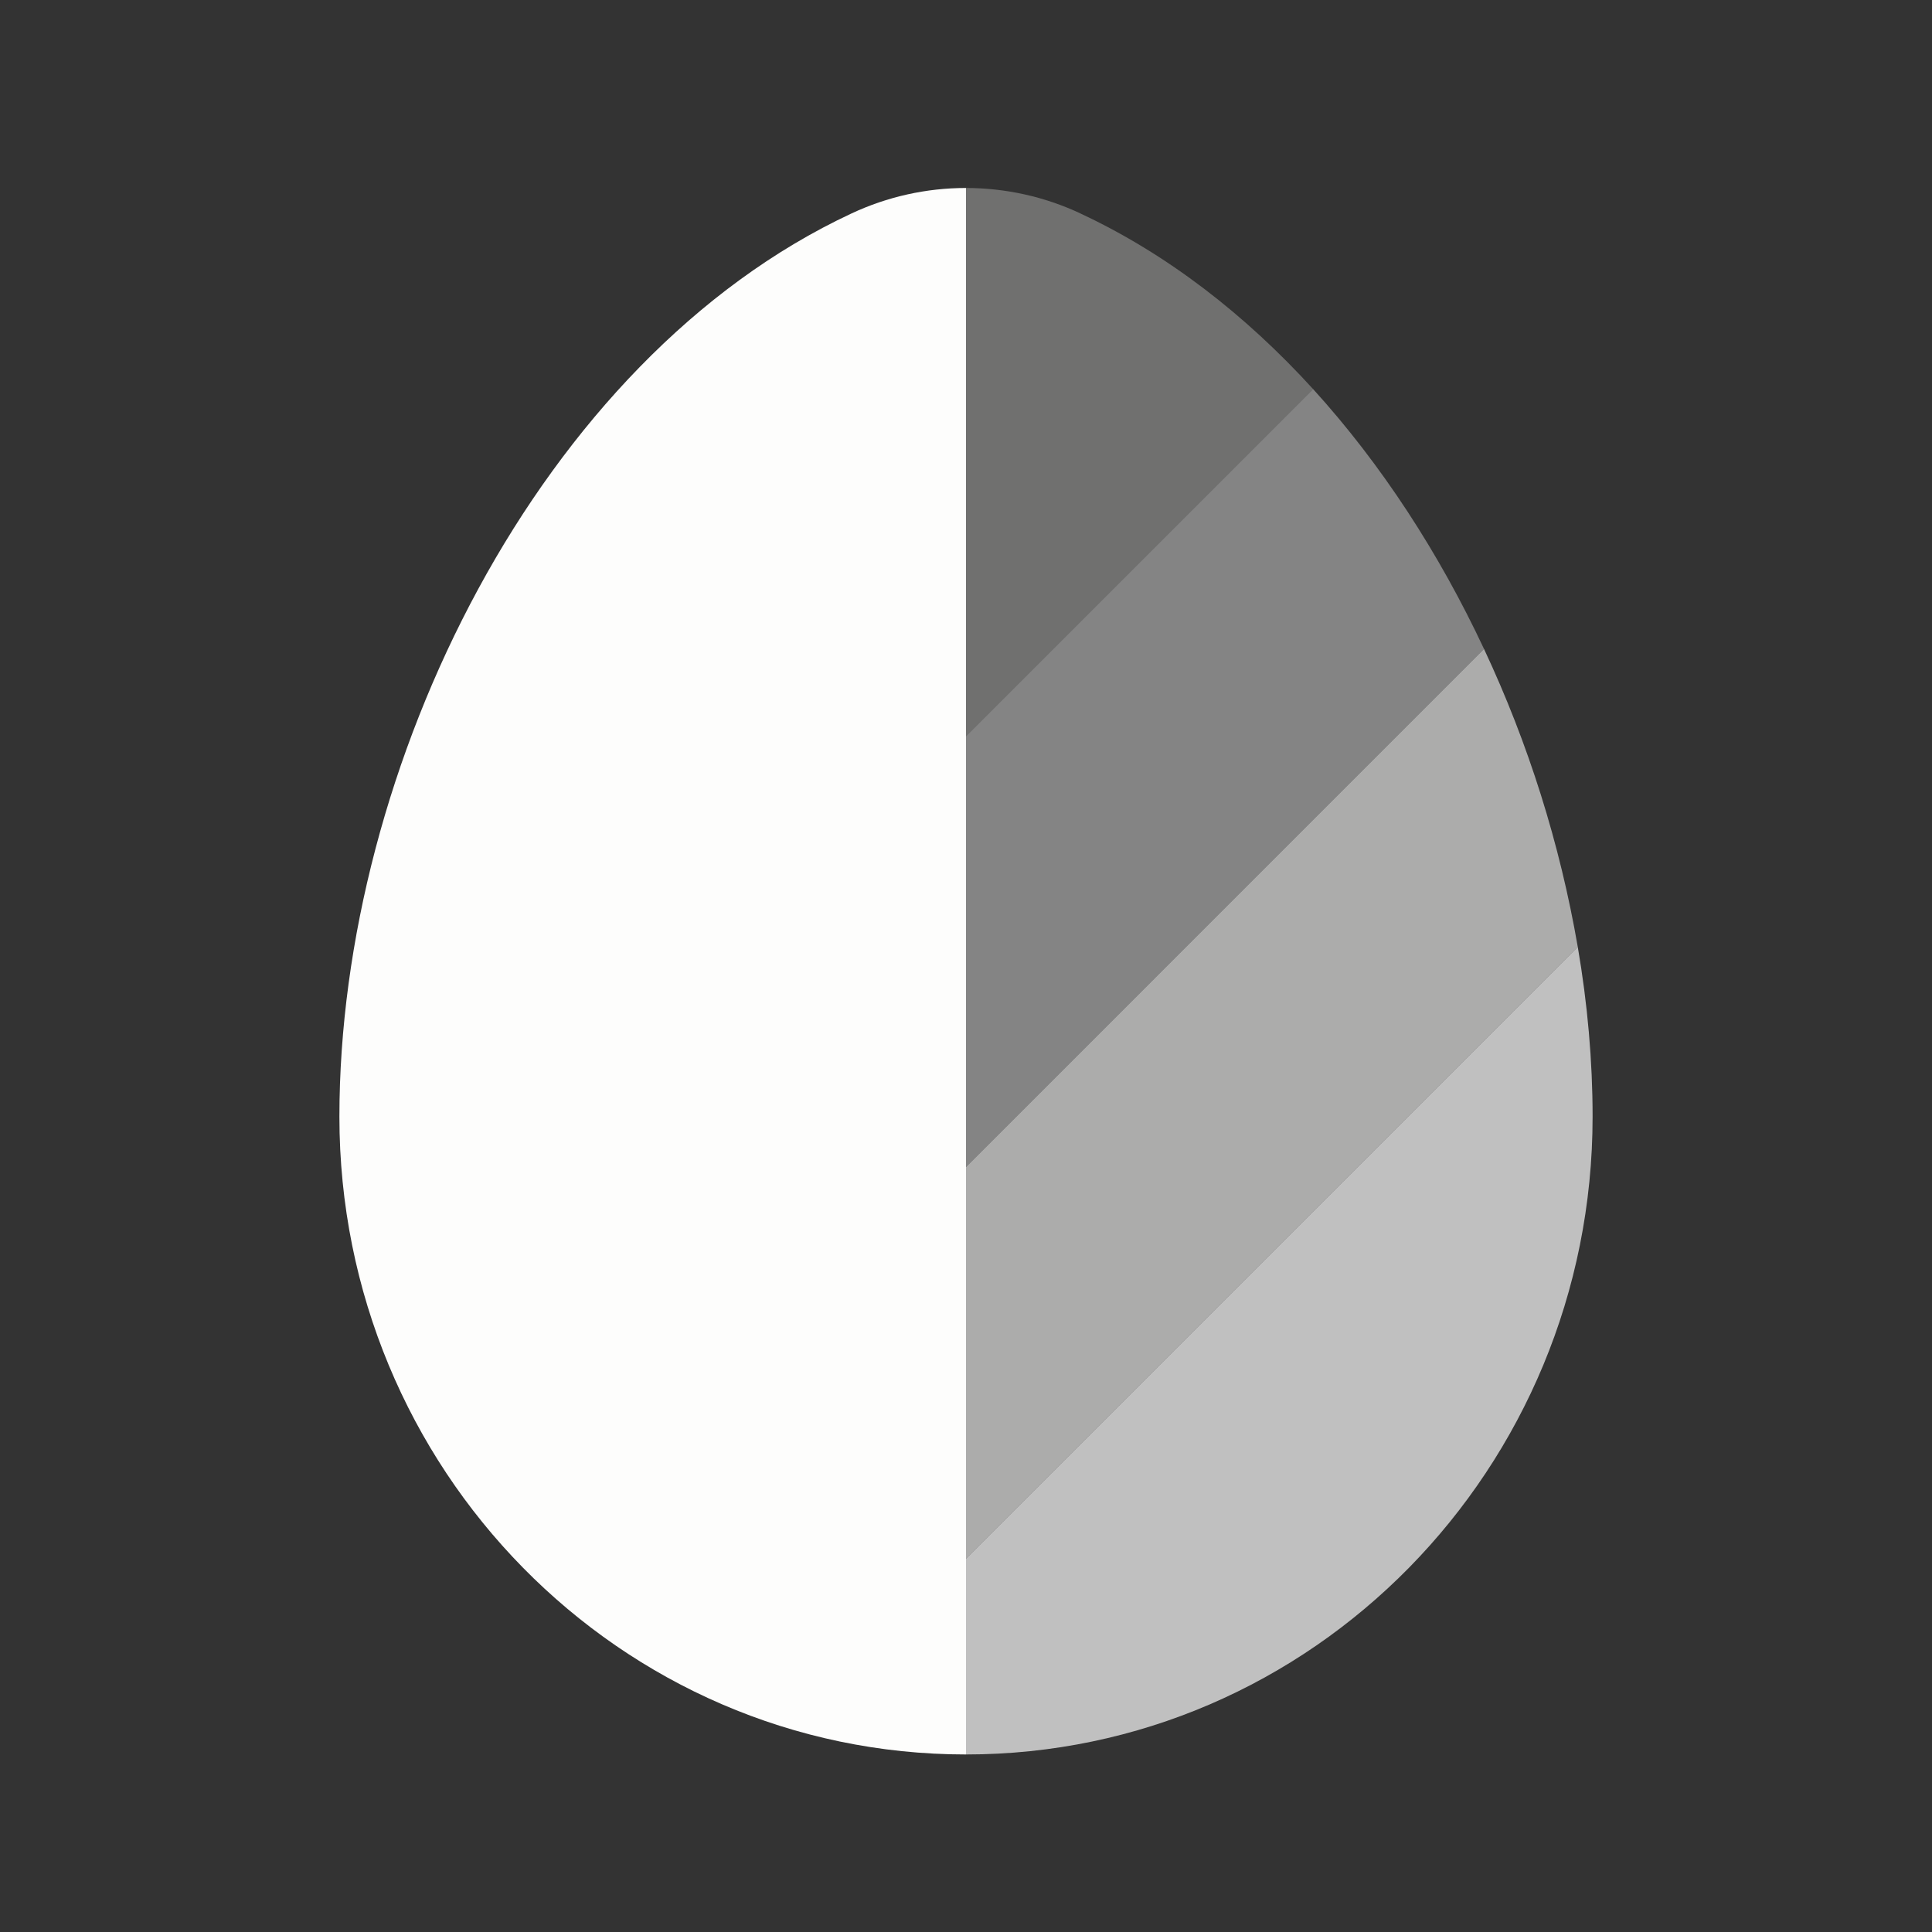 <svg width="37" height="37" viewBox="0 0 37 37" fill="none" xmlns="http://www.w3.org/2000/svg">
<rect x="0" y="0" width="37" height="37" fill="#333333" stroke="none"/>
<path fill-rule="evenodd" clip-rule="evenodd" d="M18.5 33.6C11.873 33.6 6.5 28.131 6.5 21.386C6.5 14.693 10.329 6.881 16.305 4.089C16.992 3.767 17.741 3.6 18.5 3.6V33.6Z" fill="#FDFDFC"/>
<path opacity="0.3" d="M20.695 4.089C20.008 3.767 19.259 3.6 18.5 3.6V14.1L25.148 7.452C23.854 6.032 22.358 4.866 20.693 4.089" fill="#FDFDFC"/>
<path opacity="0.4" d="M18.5 14.1V22.35L28.421 12.429C27.563 10.599 26.459 8.894 25.148 7.452L18.5 14.1Z" fill="#FDFDFC"/>
<path opacity="0.6" d="M18.5 29.85L30.216 18.134C29.875 16.161 29.271 14.242 28.421 12.429L18.5 22.35V29.85Z" fill="#FDFDFC"/>
<path opacity="0.7" d="M30.216 18.134L18.5 29.85V33.6C25.127 33.6 30.5 28.131 30.5 21.386C30.5 20.321 30.404 19.229 30.216 18.134Z" fill="#FDFDFC"/>
</svg>
